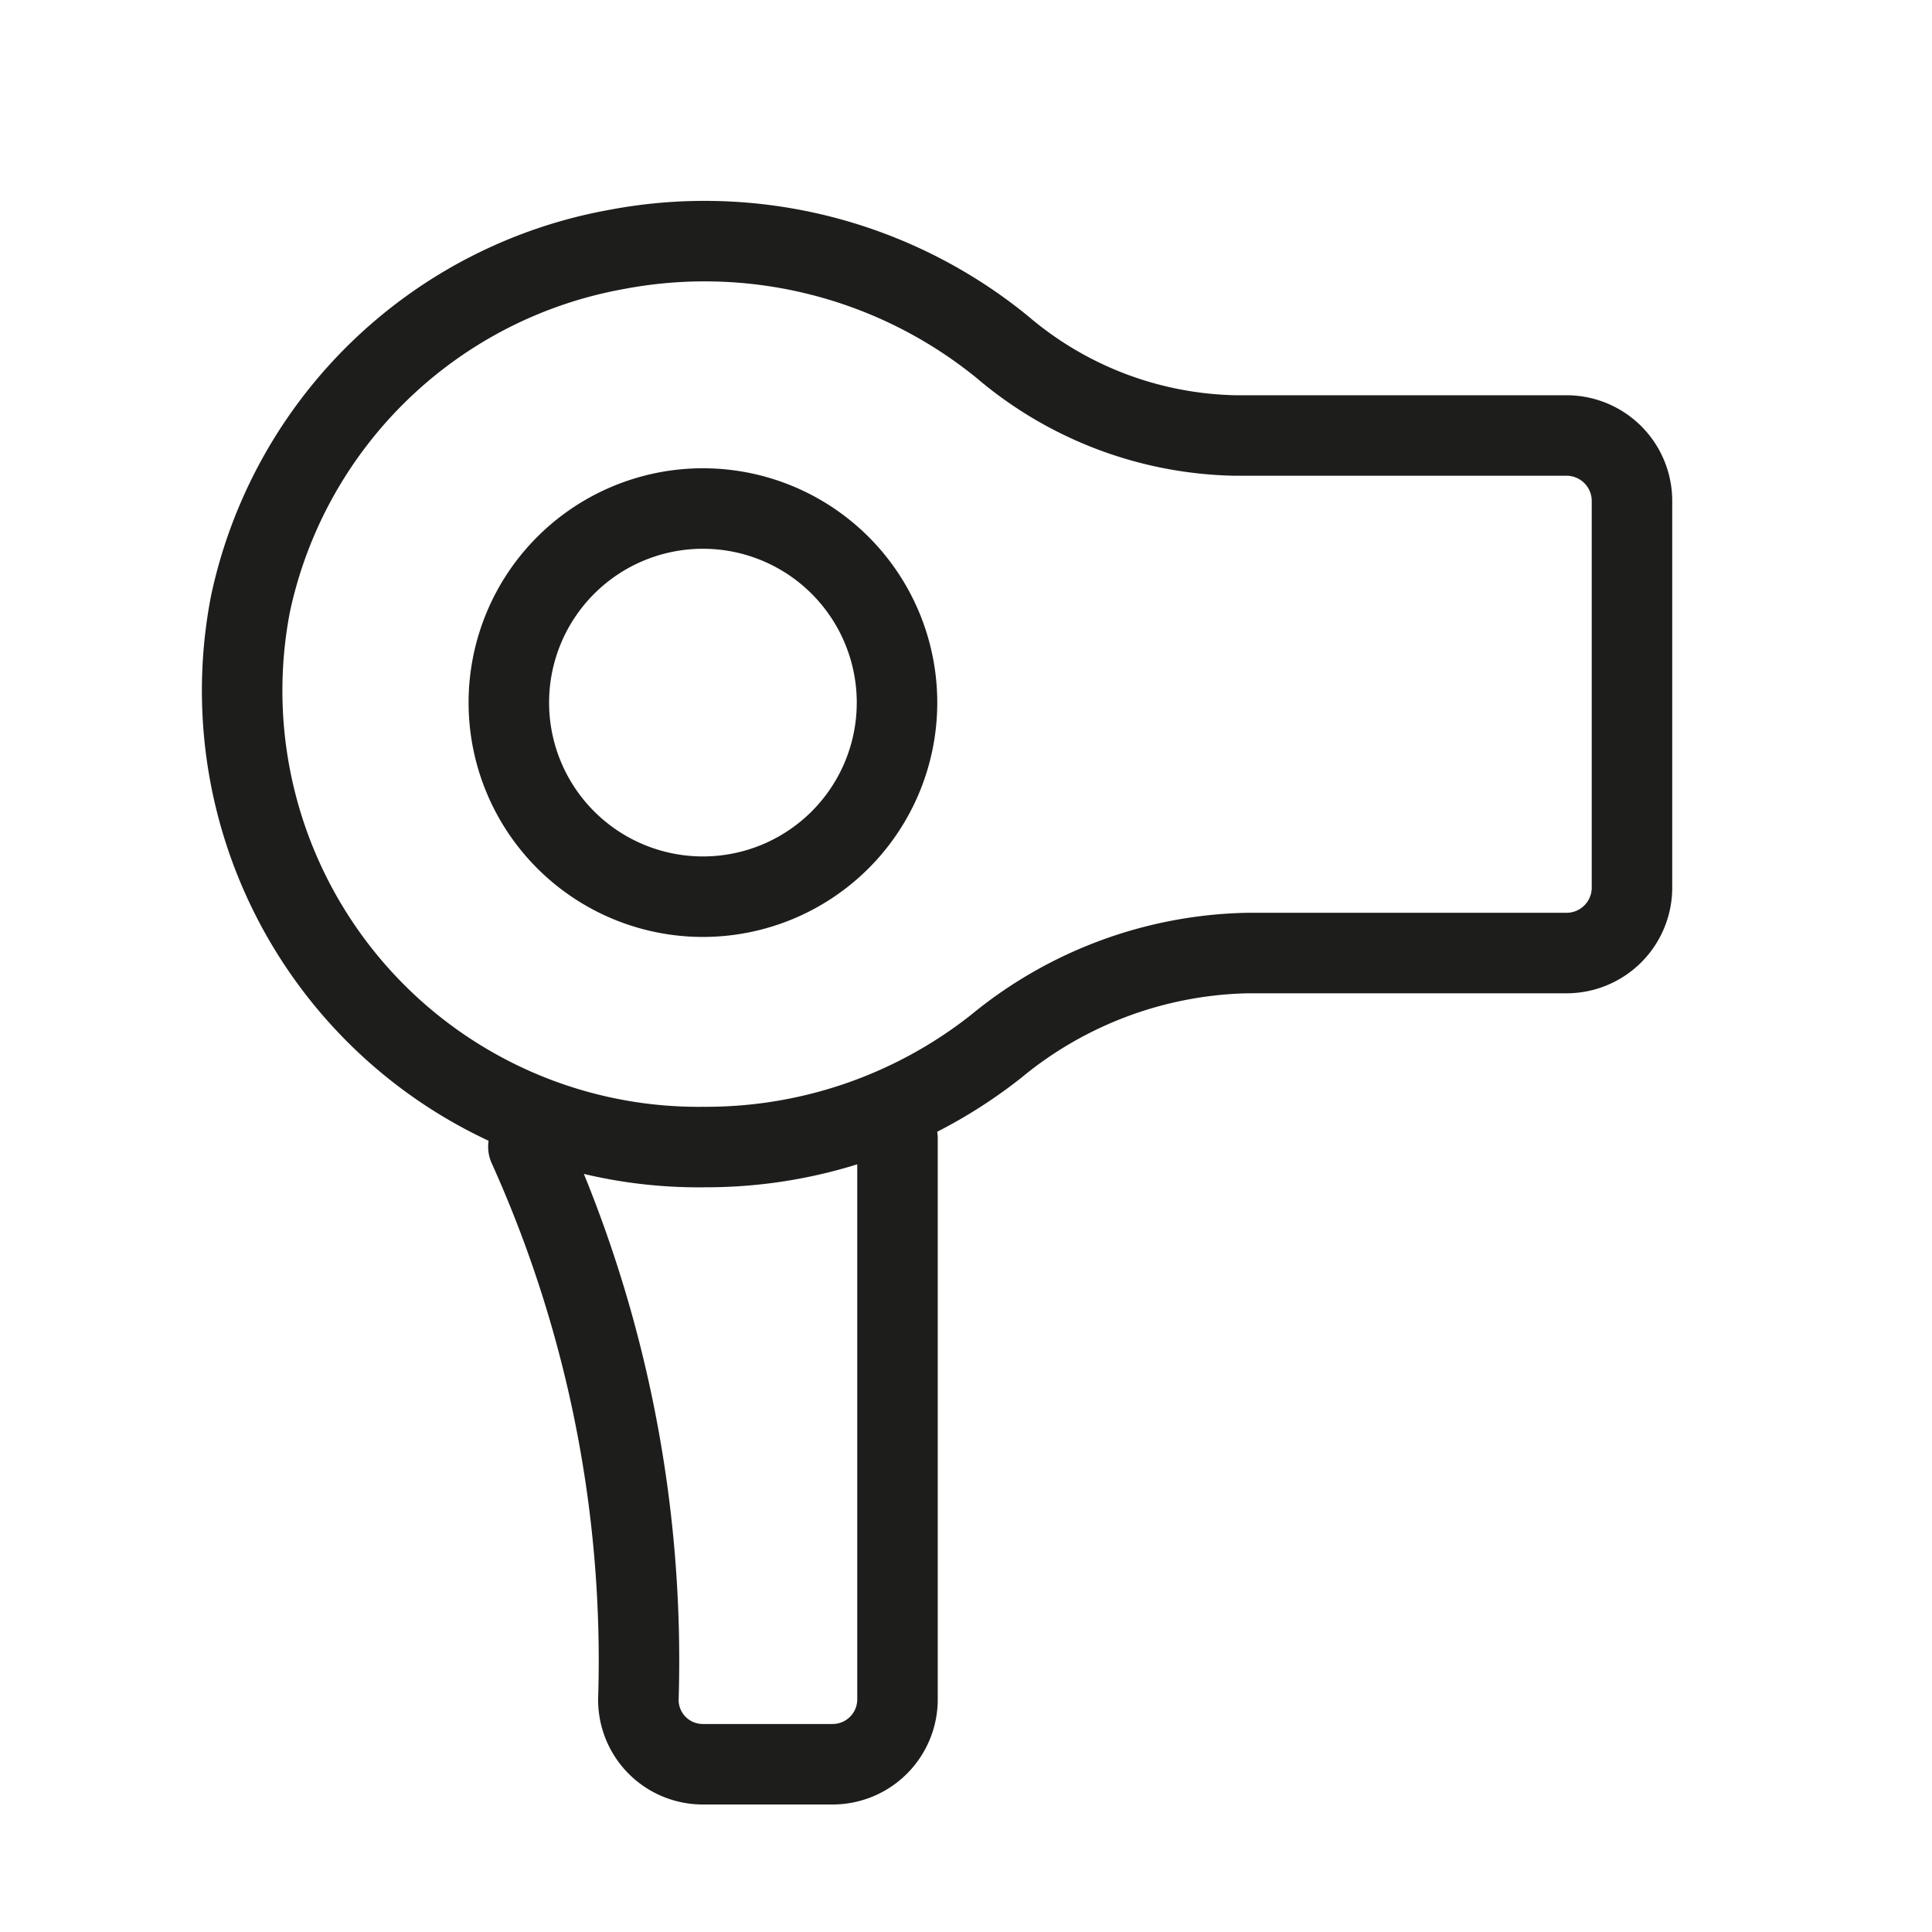 <svg xmlns="http://www.w3.org/2000/svg" xmlns:xlink="http://www.w3.org/1999/xlink" width="24" height="24" viewBox="0 0 24 24">
  <defs>
    <clipPath id="clip-path">
      <rect id="Rectangle_287" data-name="Rectangle 287" width="24" height="24" transform="translate(416 160)" fill="#ff09ef"/>
    </clipPath>
  </defs>
  <g id="ico-hairdryer" transform="translate(-416 -160)" clip-path="url(#clip-path)">
    <g id="Group_706" data-name="Group 706" transform="translate(194.768 -229.638)">
      <path id="Path_402" data-name="Path 402" d="M20.2,6.161H16.1a4.592,4.592,0,0,1-2.9-1.1A5.854,5.854,0,0,0,8.407,3.85a5.677,5.677,0,0,0-4.545,4.4A5.67,5.67,0,0,0,9.508,15a5.809,5.809,0,0,0,3.614-1.249A5.066,5.066,0,0,1,16.25,12.59H20.2a.813.813,0,0,0,.823-.8V6.965A.813.813,0,0,0,20.2,6.161Z" transform="translate(220.482 388.887)" fill="none" stroke="#1d1d1b" stroke-linecap="round" stroke-linejoin="round" stroke-width="1"/>
      <path id="Path_403" data-name="Path 403" d="M67.238,186.627V193.6a.806.806,0,0,1-.8.8H64.819a.8.8,0,0,1-.8-.8,15.515,15.515,0,0,0-1.366-6.871" transform="translate(165.143 217.154)" fill="none" stroke="#1d1d1b" stroke-linecap="round" stroke-linejoin="round" stroke-width="1"/>
      <path id="Path_404" data-name="Path 404" d="M63.49,61.079a2.411,2.411,0,1,1-2.411-2.411A2.411,2.411,0,0,1,63.49,61.079Z" transform="translate(168.885 337.287)" fill="none" stroke="#1d1d1b" stroke-linecap="round" stroke-linejoin="round" stroke-width="1"/>
    </g>
  </g>
</svg>
